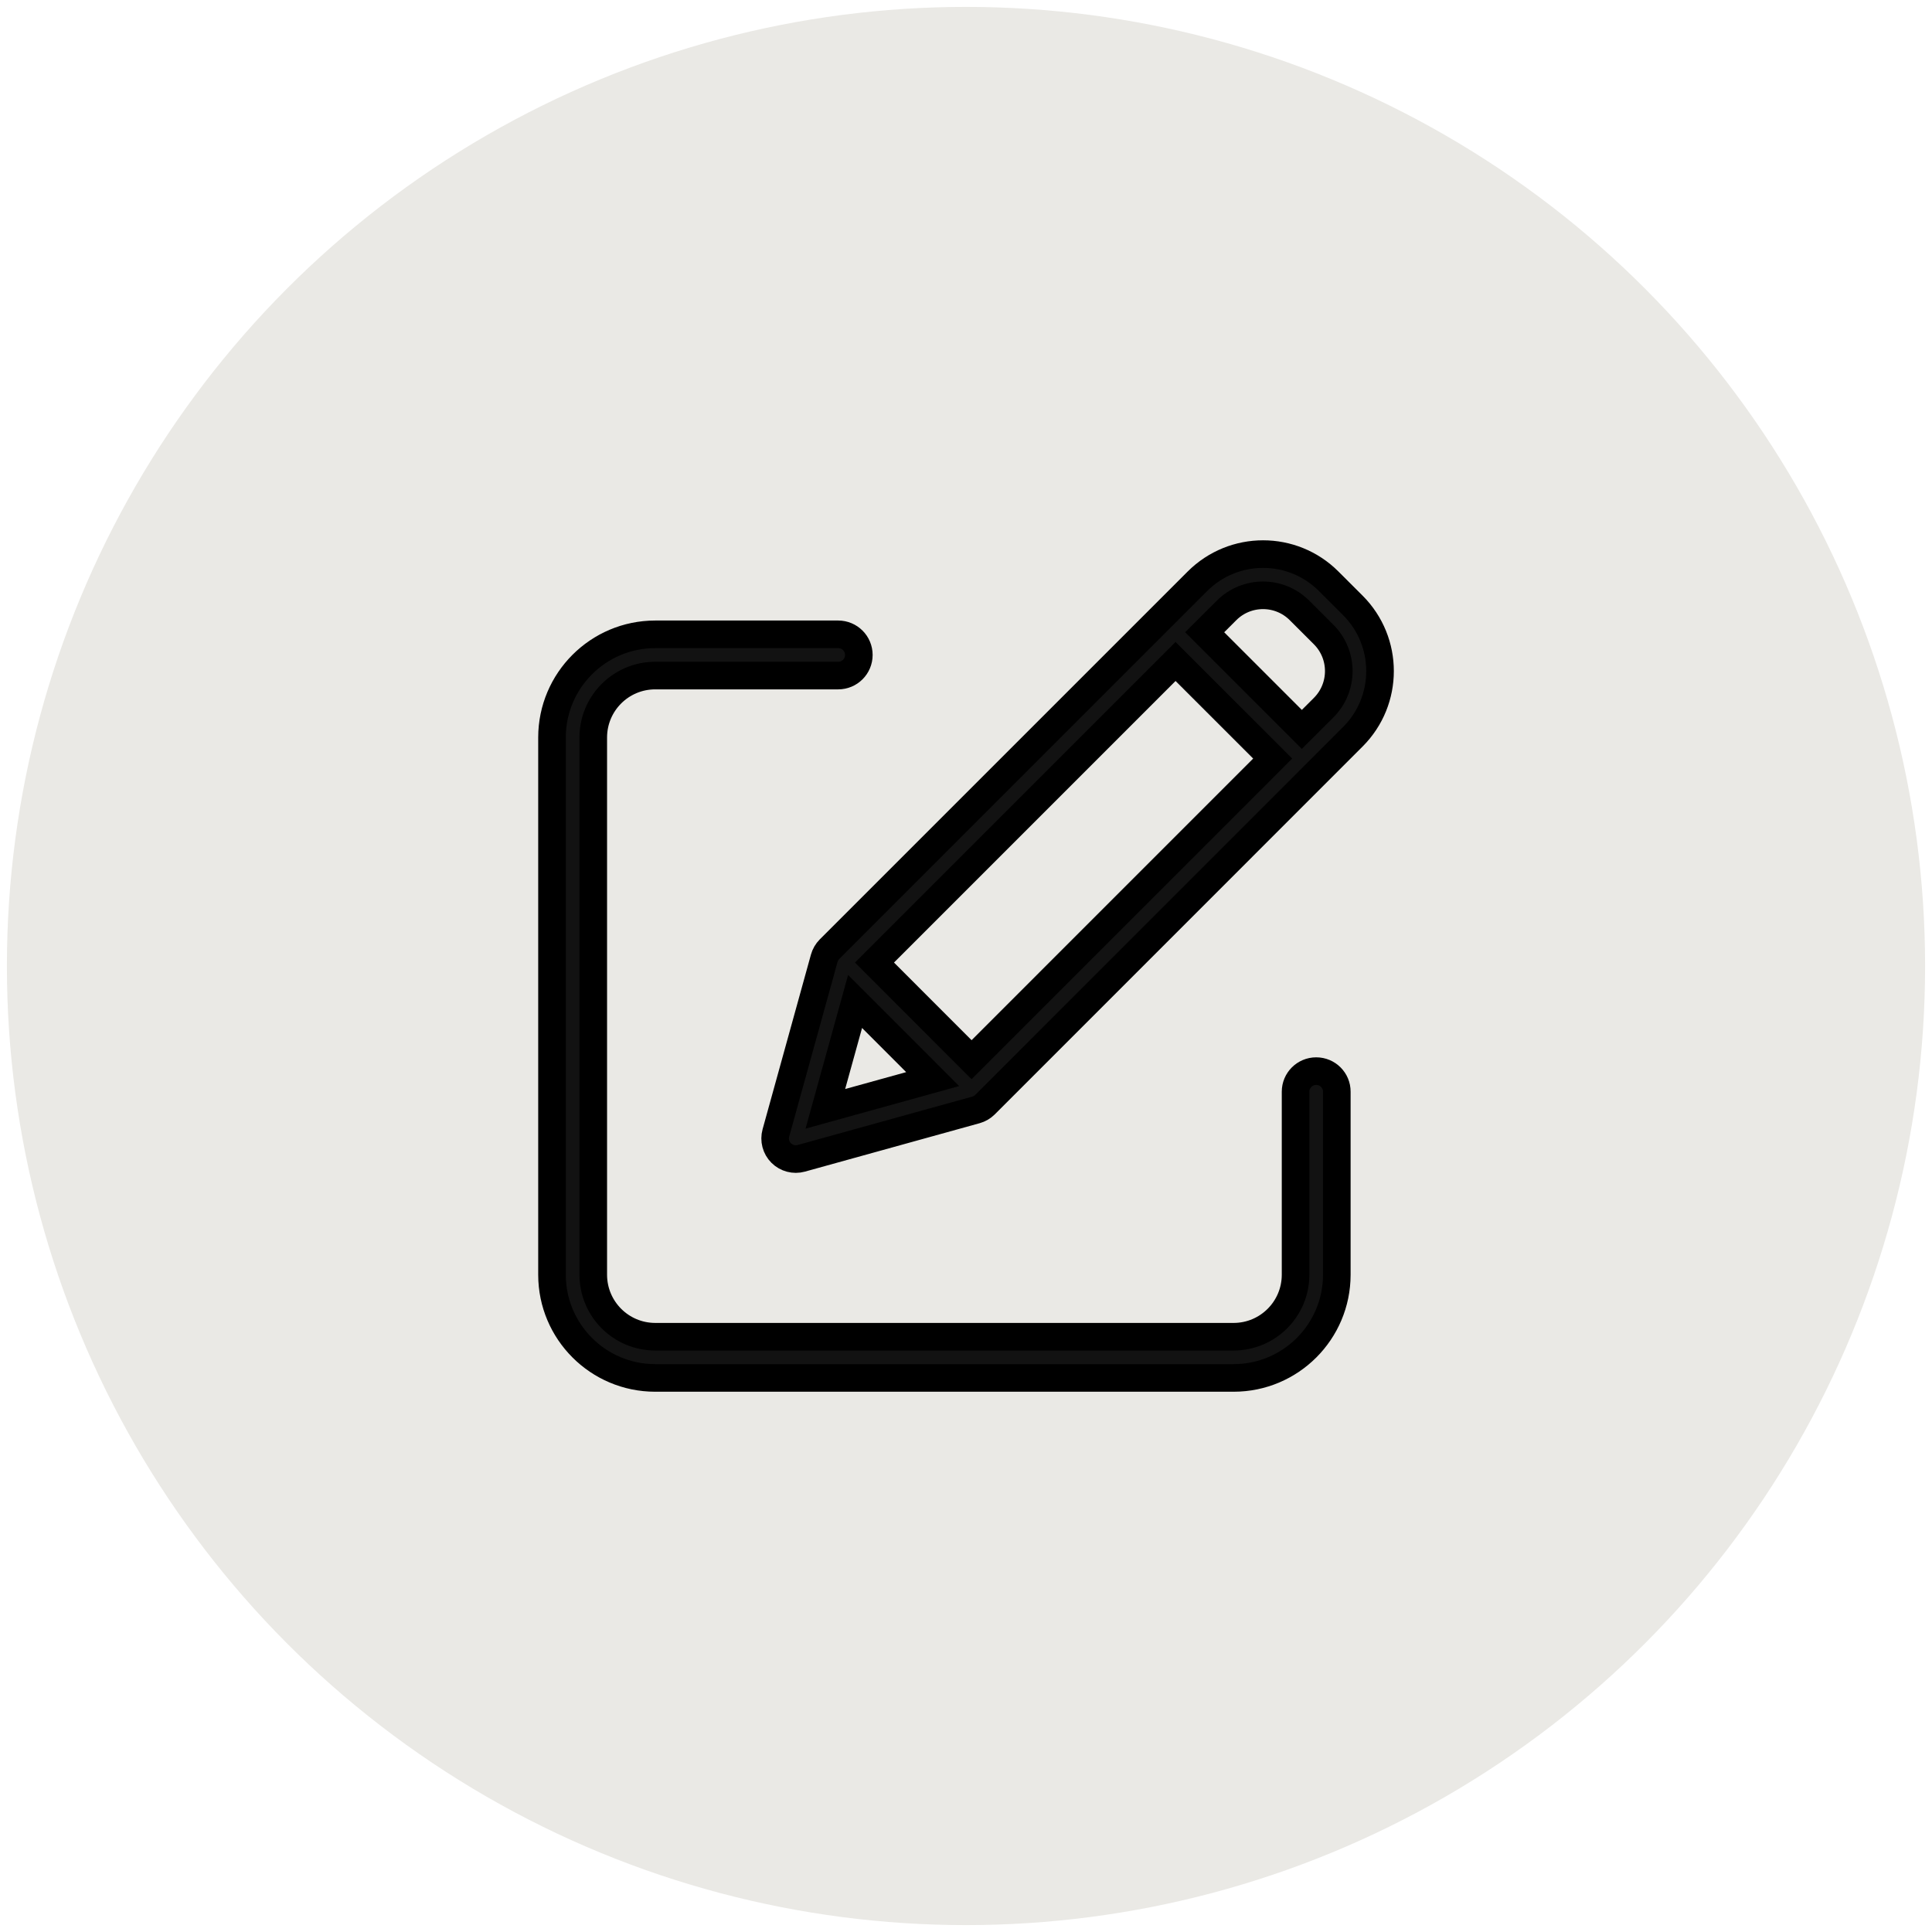 <?xml version="1.0" encoding="utf-8"?>
<!-- Generator: Adobe Illustrator 16.0.0, SVG Export Plug-In . SVG Version: 6.00 Build 0)  -->
<!DOCTYPE svg PUBLIC "-//W3C//DTD SVG 1.1//EN" "http://www.w3.org/Graphics/SVG/1.1/DTD/svg11.dtd">
<svg version="1.1" id="Layer_1" xmlns="http://www.w3.org/2000/svg" xmlns:xlink="http://www.w3.org/1999/xlink" x="0px" y="0px"
	 width="70px" height="70px" viewBox="0 0 70 70" enable-background="new 0 0 70 70" xml:space="preserve">
<circle fill="#EAE9E5" cx="35" cy="35" r="34.75"/>
<g>
	<path fill="#121212" stroke="#000000" stroke-miterlimit="10" d="M47.689,38.809c-0.414,0-0.748,0.334-0.748,0.746v6.633
		c-0.002,1.239-1.004,2.241-2.241,2.244H23.736c-1.237-0.003-2.239-1.005-2.241-2.244v-19.47c0.002-1.237,1.004-2.239,2.241-2.241
		h6.634c0.413,0,0.747-0.334,0.747-0.747c0-0.412-0.334-0.747-0.747-0.747h-6.634c-2.062,0.003-3.733,1.673-3.736,3.735v19.47
		c0.002,2.063,1.674,3.735,3.736,3.737H44.7c2.062-0.002,3.733-1.675,3.735-3.737v-6.633C48.438,39.143,48.102,38.809,47.689,38.809
		z"/>
	<path fill="#121212" stroke="#000000" stroke-miterlimit="10" d="M48.141,21.061c-1.313-1.313-3.441-1.313-4.756,0L30.056,34.389
		c-0.091,0.092-0.157,0.205-0.192,0.33l-1.752,6.329c-0.072,0.259,0.001,0.537,0.191,0.728c0.191,0.19,0.469,0.264,0.728,0.192
		l6.33-1.754c0.122-0.034,0.237-0.101,0.327-0.19l13.33-13.332c1.311-1.313,1.311-3.441,0-4.755L48.141,21.061z M31.684,34.875
		l10.909-10.909l3.519,3.518L35.202,38.395L31.684,34.875z M30.981,36.285l2.811,2.813l-3.888,1.077L30.981,36.285z M47.961,25.636
		l-0.793,0.792l-3.52-3.52l0.793-0.792c0.729-0.729,1.912-0.729,2.642,0l0.878,0.877C48.688,23.724,48.688,24.905,47.961,25.636z"/>
</g>
</svg>
